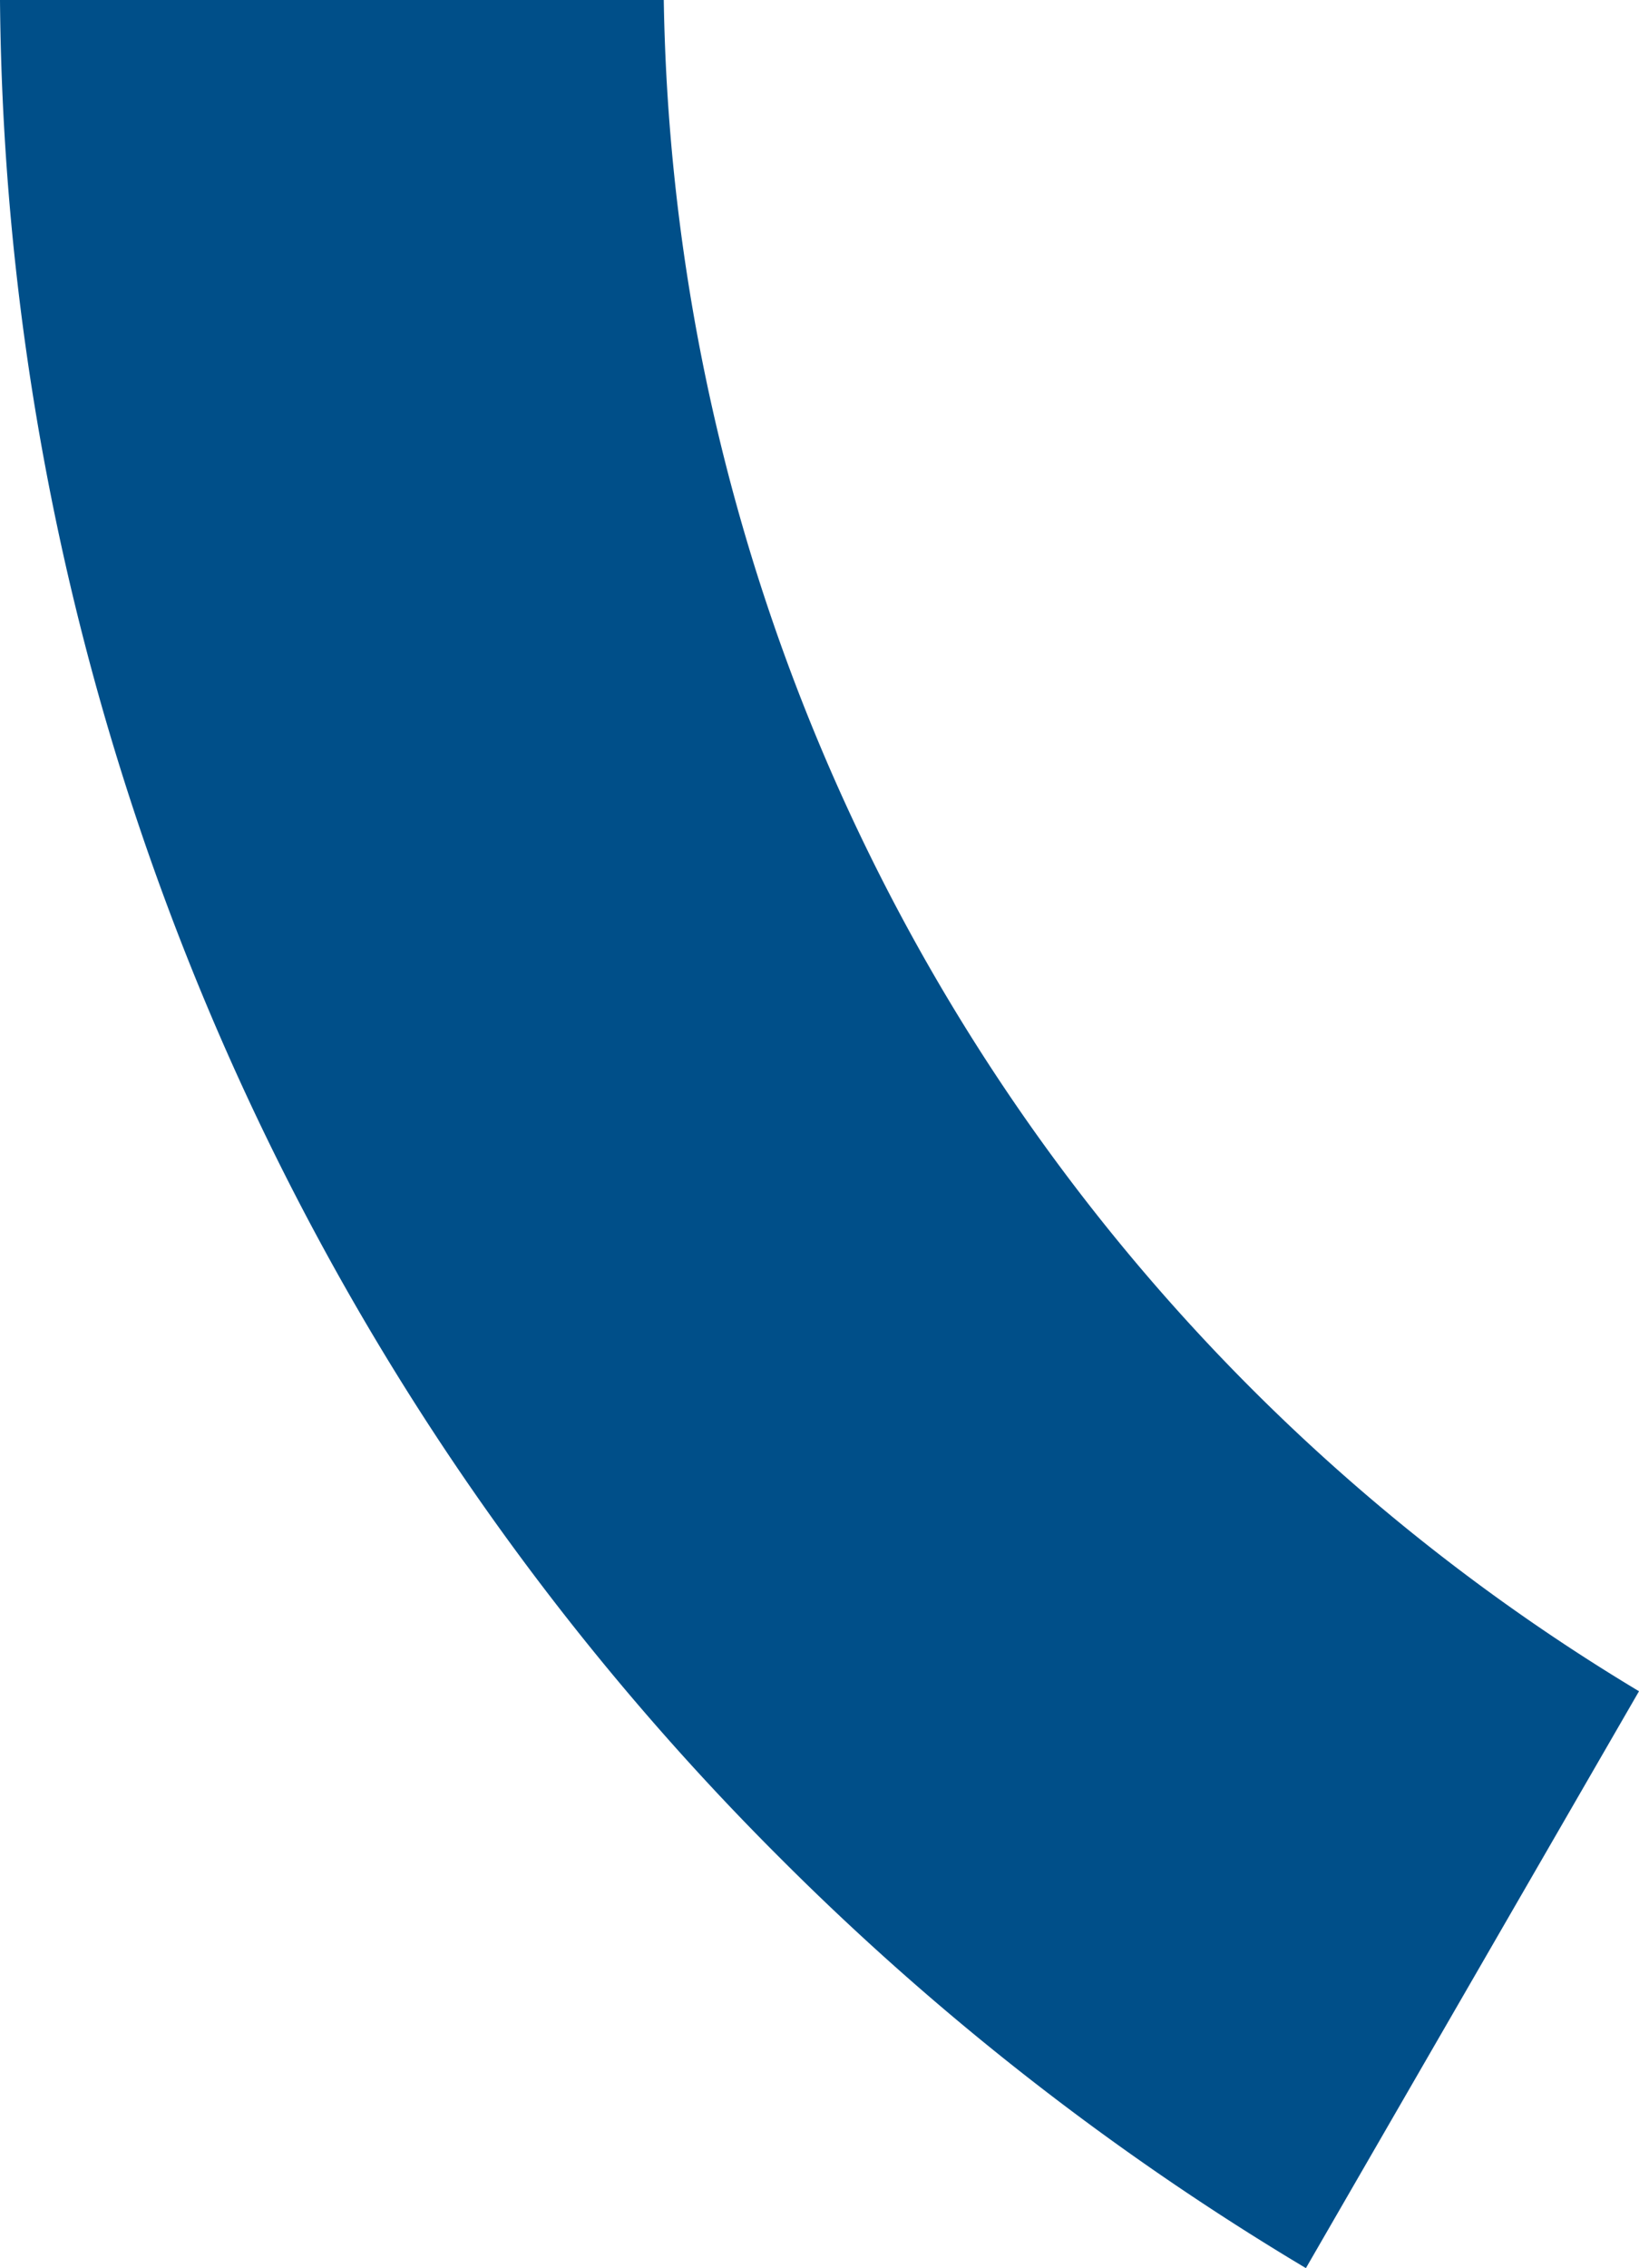 <svg xmlns="http://www.w3.org/2000/svg" viewBox="0 0 67.41 93.22"><defs><style>.cls-1{fill:#004f89;}</style></defs><title>Asset 7pie 6</title><g id="Layer_2" data-name="Layer 2"><g id="Layer_1-2" data-name="Layer 1"><path class="cls-1" d="M53.71,93.22l13.7-23.71A82.57,82.57,0,0,1,27.3,0H0A109.1,109.1,0,0,0,32.13,76.41,110.87,110.87,0,0,0,53.71,93.22"/></g></g></svg>
